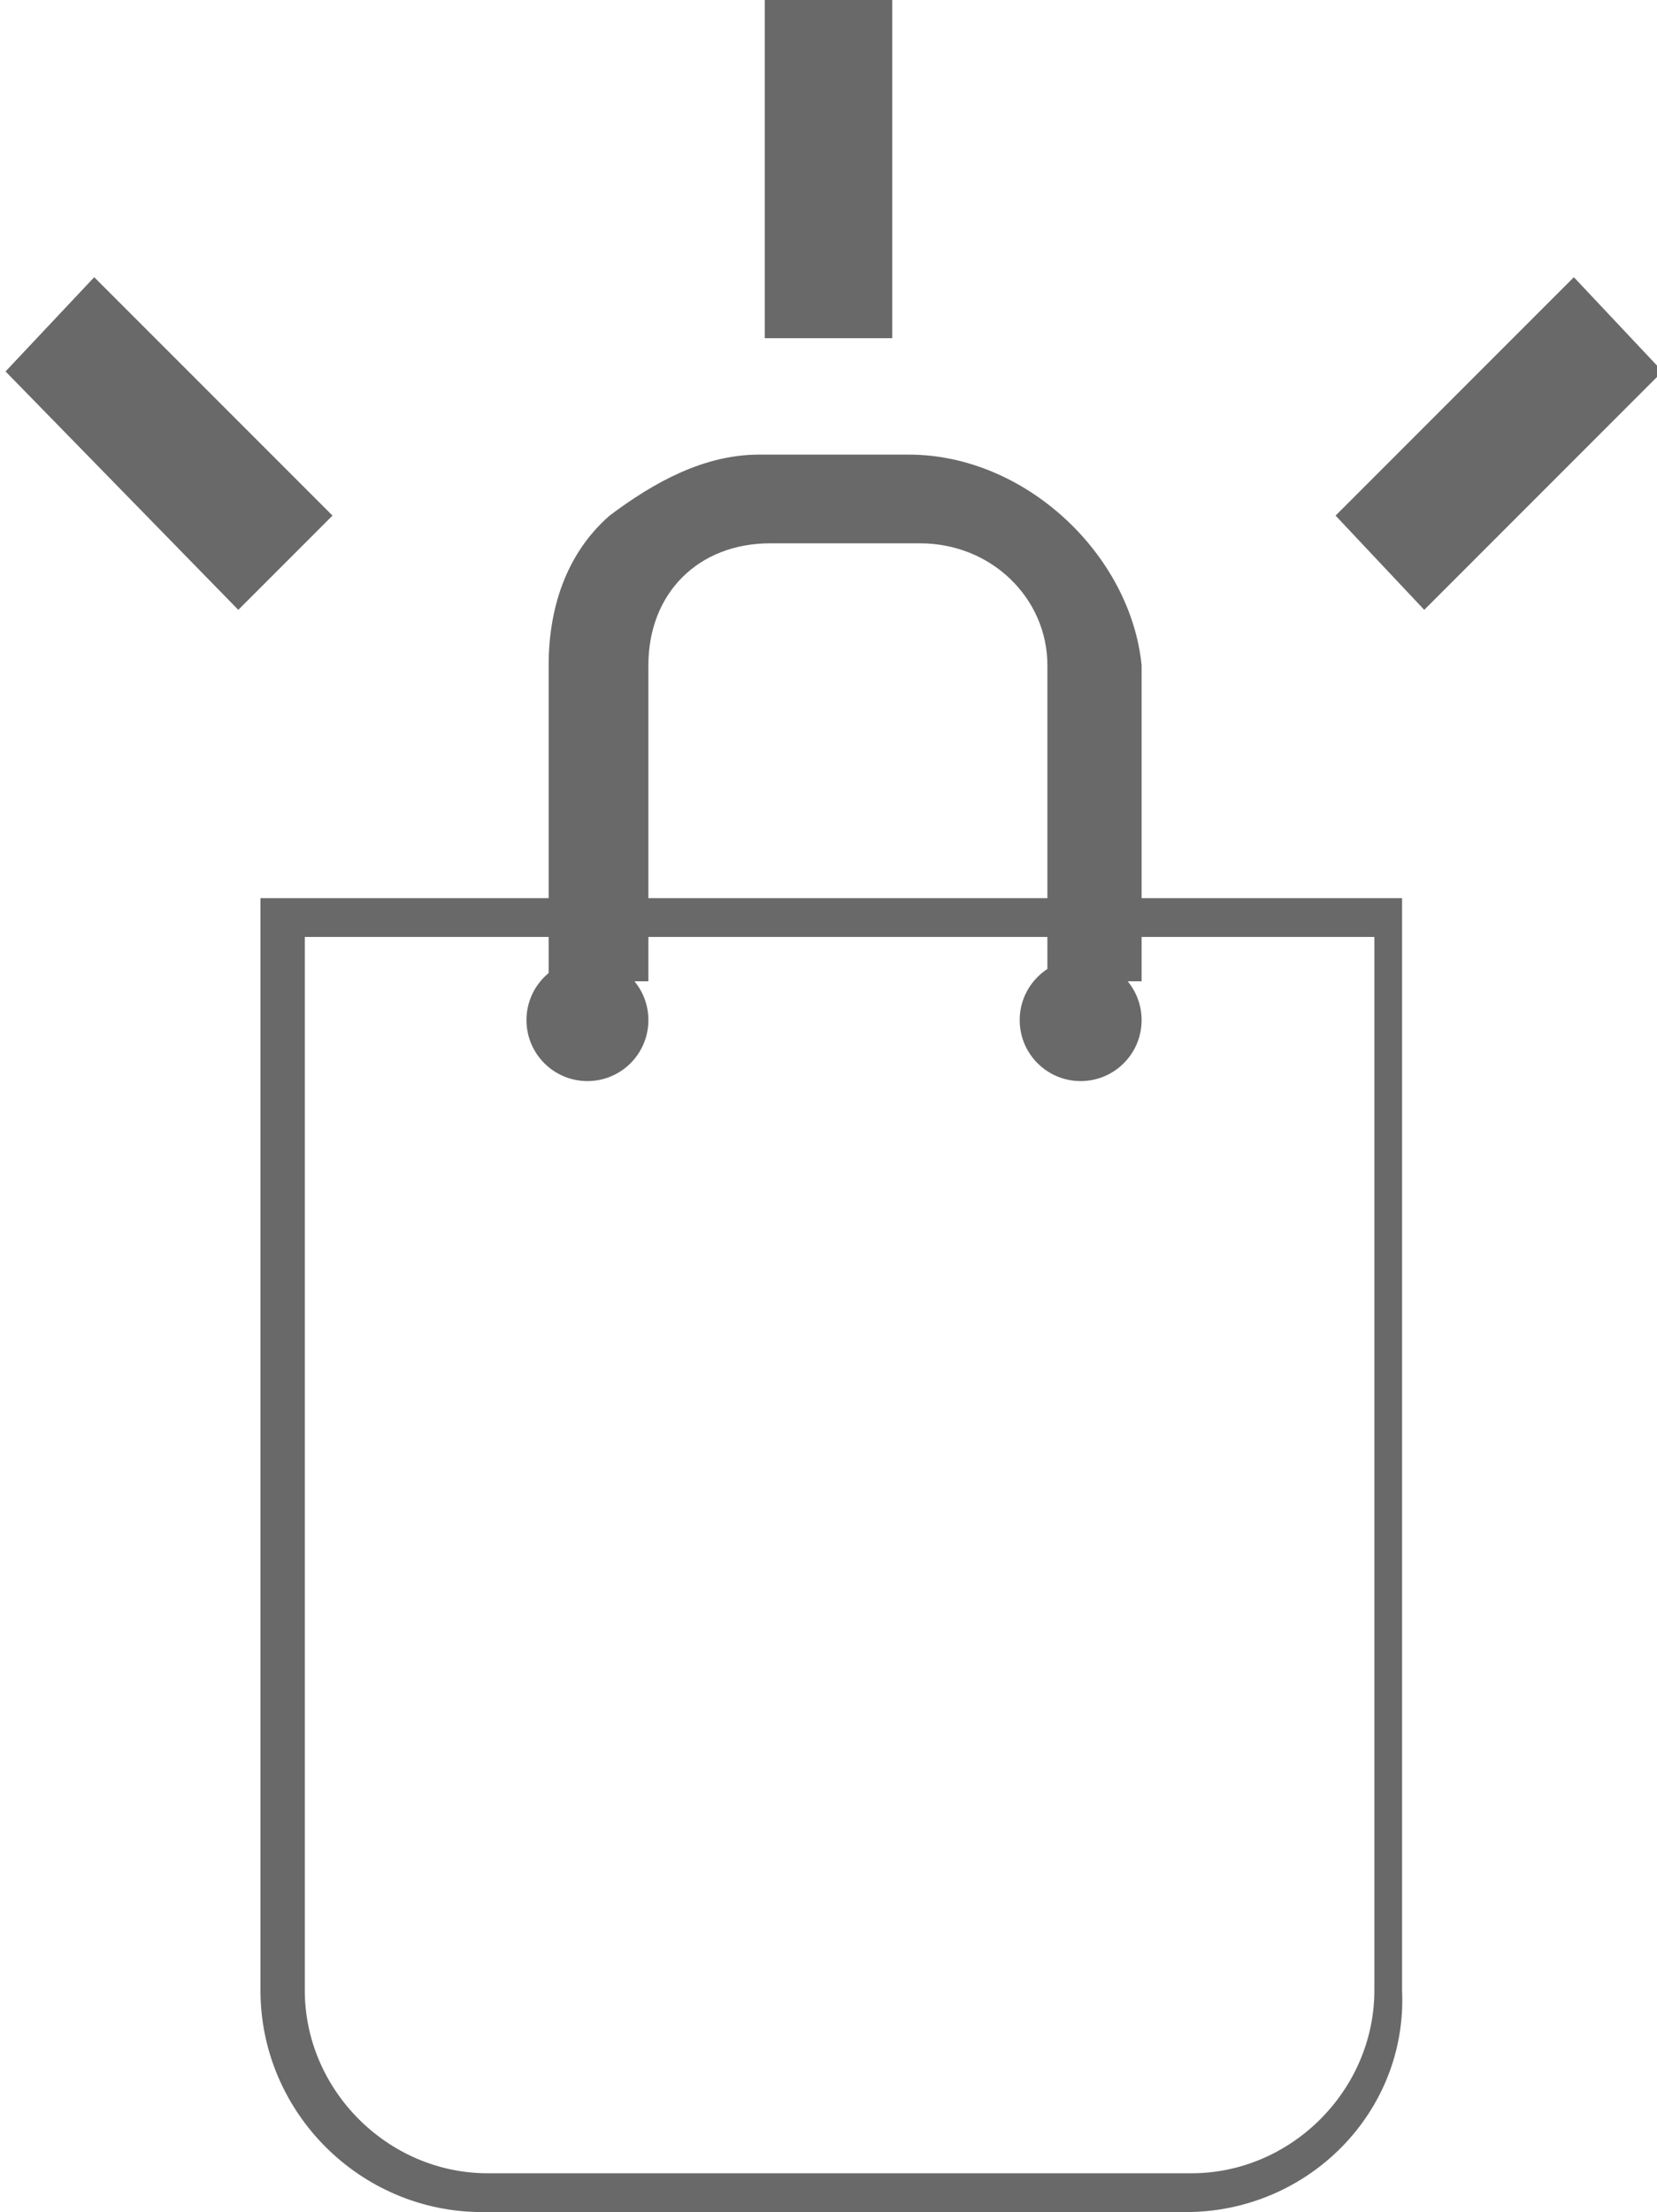 <?xml version="1.0" encoding="utf-8"?>
<!-- Generator: Adobe Illustrator 28.1.0, SVG Export Plug-In . SVG Version: 6.00 Build 0)  -->
<svg version="1.1" id="Calque_1" xmlns="http://www.w3.org/2000/svg" xmlns:xlink="http://www.w3.org/1999/xlink" x="0px" y="0px"
	 viewBox="0 0 29.9 39.9" style="enable-background:new 0 0 29.9 39.9;" xml:space="preserve">
<style type="text/css">
	.st0{fill:#696969;}
</style>
<g id="Calque_1_00000107579051830857913910000006589390339753048229_">
	<path class="st0" d="M16.4,8.2h-2.7c-1,0-1.9,0.5-2.7,1.1c-0.8,0.7-1.1,1.7-1.1,2.7v5.7h1.8v-5.7c0-1.3,0.9-2.2,2.2-2.2h2.7
		c1.3,0,2.3,1,2.3,2.2v5.7h1.7v-5.7C20.4,10,18.5,8.2,16.4,8.2z"/>
	<g>
		<circle class="st0" cx="10.6" cy="18.4" r="1.1"/>
		<circle class="st0" cx="19.5" cy="18.4" r="1.1"/>
	</g>
	<path class="st0" d="M21.4,39.9H8.7c-2.2,0-4-1.8-4-4V16.2h20.6v19.7C25.4,38.1,23.6,39.9,21.4,39.9z M5.5,16.9v19
		c0,1.8,1.5,3.3,3.3,3.3h12.7c1.8,0,3.3-1.5,3.3-3.3v-19H5.5z"/>
</g>
<g id="Calque_2_00000027575856546712278440000009534375905016100006_">
	<rect x="13.8" y="0" class="st0" width="2.3" height="6.1"/>
	<g>
		<polygon class="st0" points="4.3,11 0.1,6.7 1.7,5 6,9.3 		"/>
		<polygon class="st0" points="25.7,11 24.1,9.3 28.4,5 30,6.7 		"/>
	</g>
</g>
</svg>
